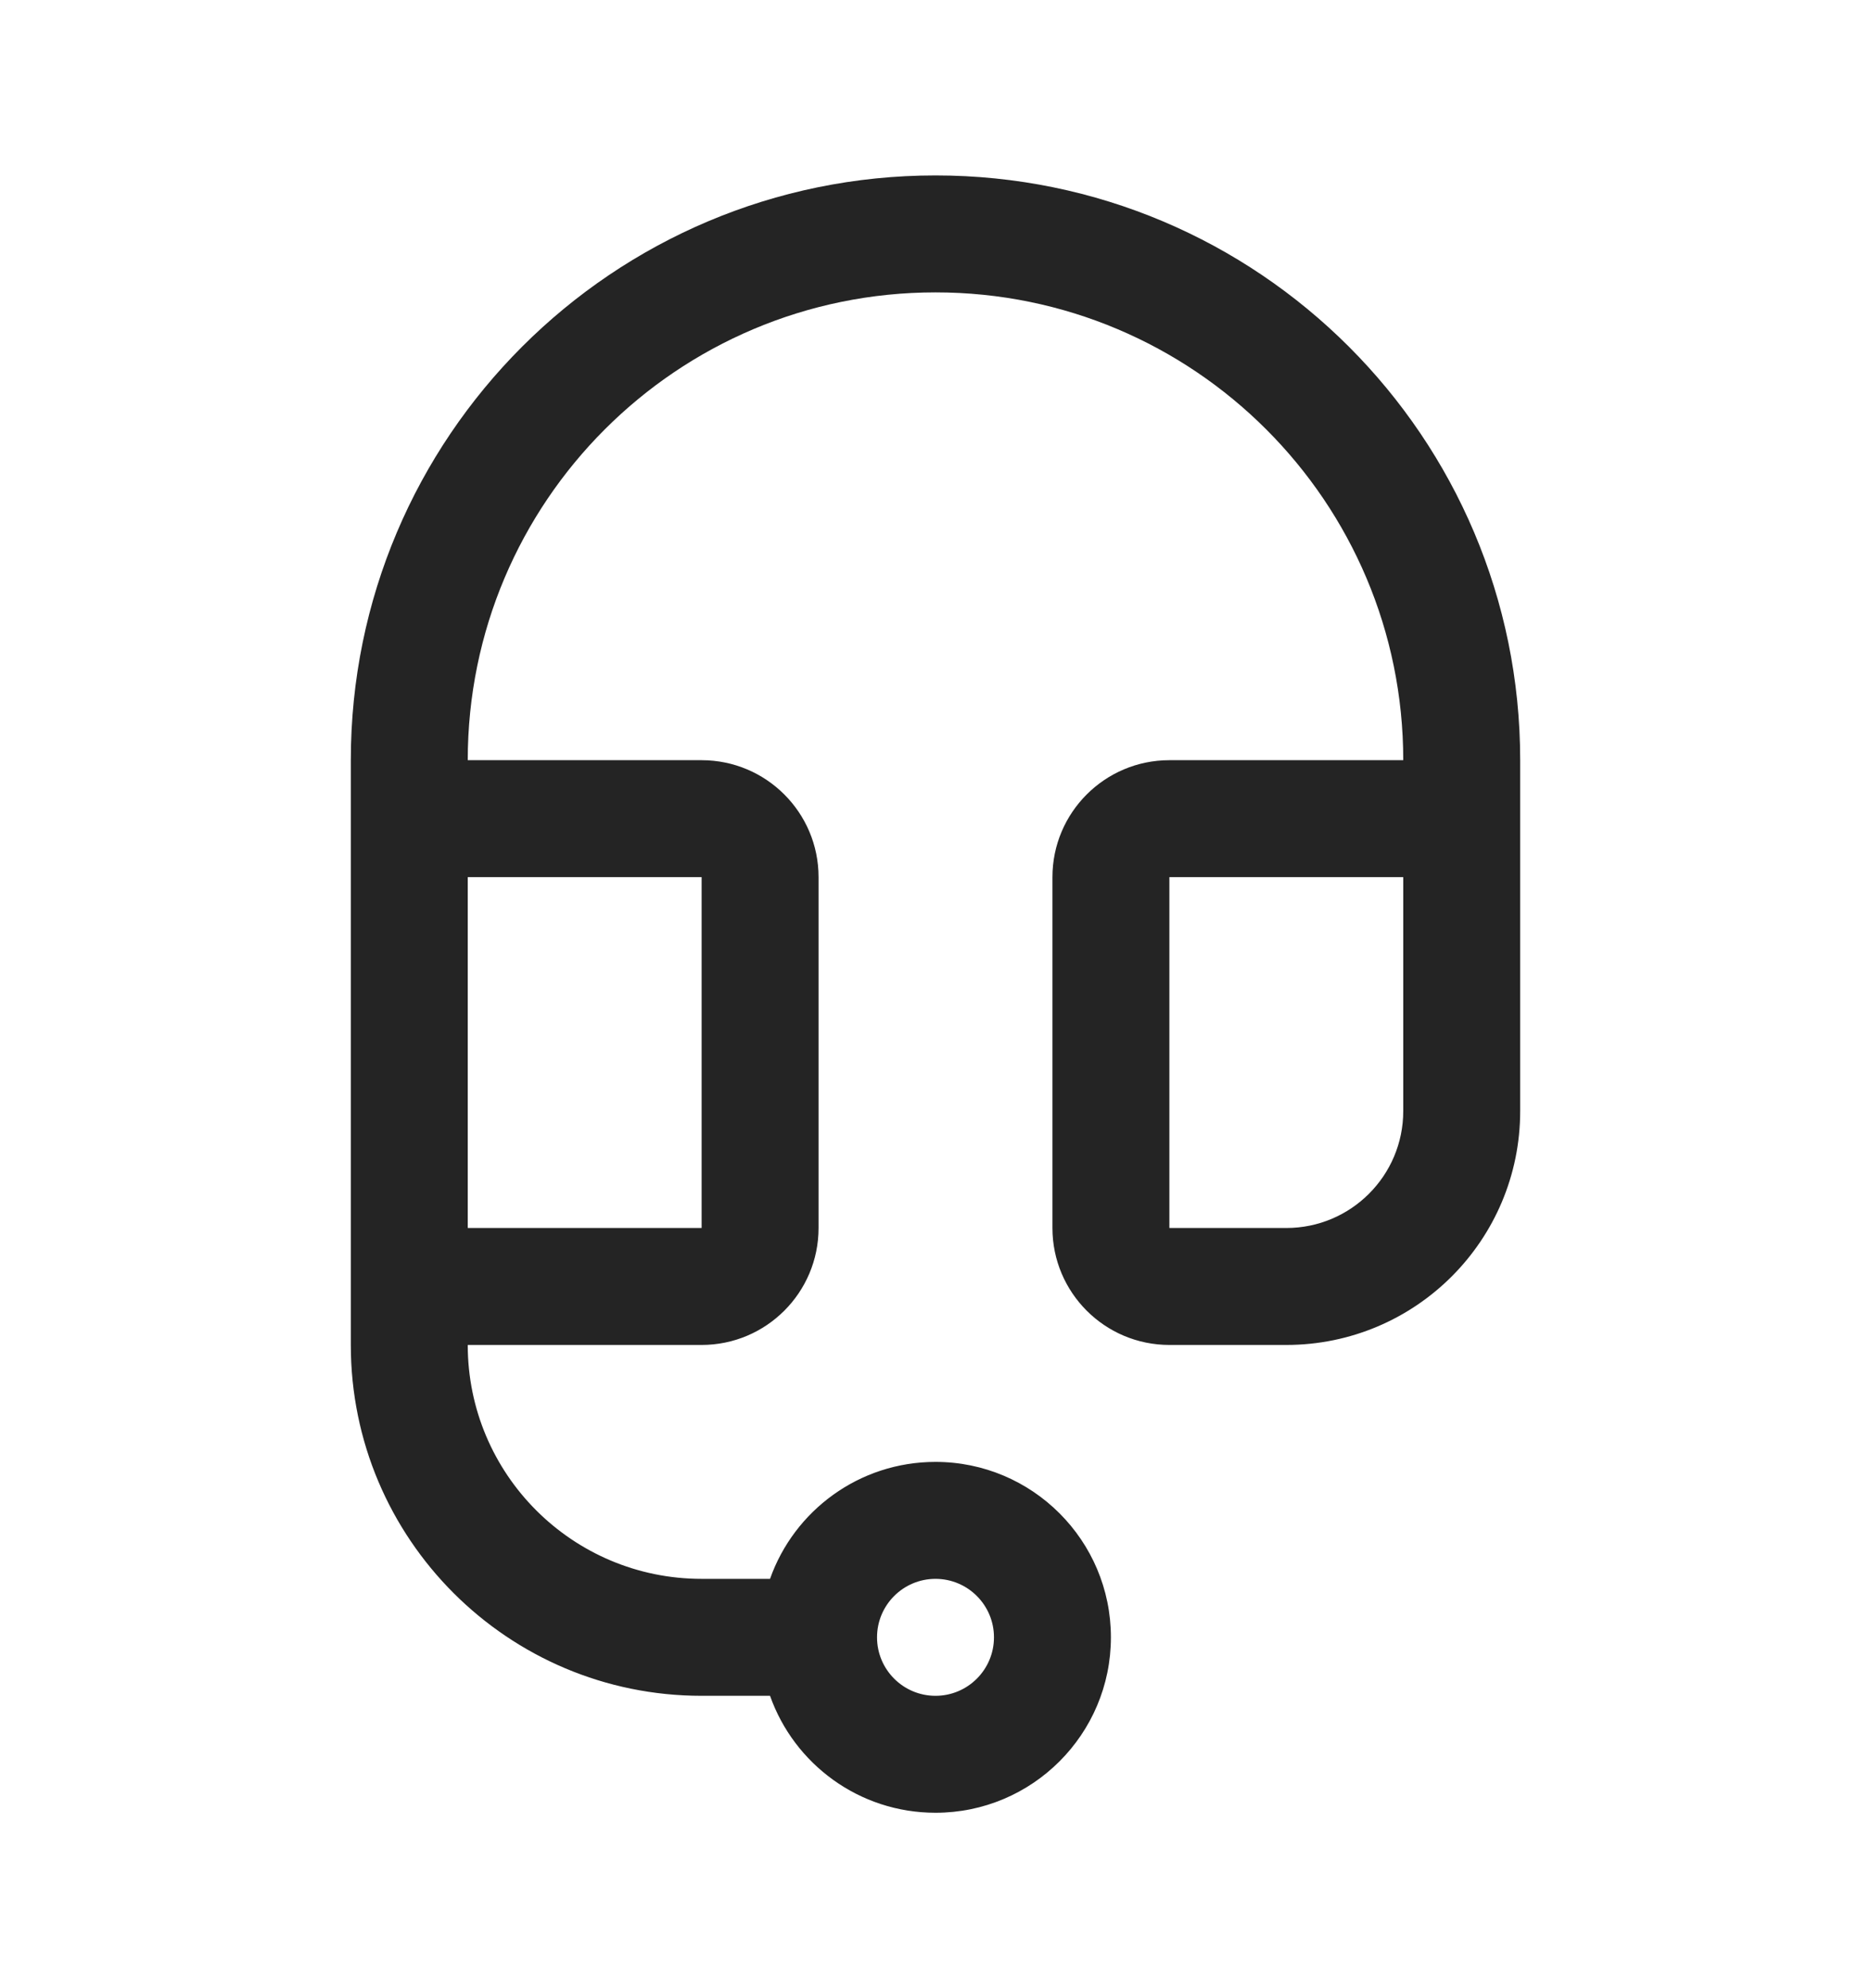 <?xml version="1.0" encoding="UTF-8"?>
<svg xmlns="http://www.w3.org/2000/svg" width="16" height="17" viewBox="0 0 16 17" fill="none">
  <g id="Headset">
    <path id="Shape" d="M4 6.5C4 4.291 5.791 2.5 8 2.5C10.209 2.5 12 4.291 12 6.5H10C9.448 6.5 9 6.948 9 7.5V10.5C9 11.052 9.448 11.5 10 11.5H11C12.105 11.5 13 10.605 13 9.5V6.5C13 3.739 10.761 1.5 8 1.5C5.239 1.5 3 3.739 3 6.5V11.5C3 13.157 4.343 14.5 6 14.5H6.585C6.791 15.083 7.347 15.5 8 15.5C8.828 15.5 9.5 14.828 9.5 14C9.5 13.172 8.828 12.5 8 12.5C7.347 12.5 6.791 12.917 6.585 13.5H6C4.895 13.5 4 12.605 4 11.5H6C6.552 11.5 7 11.052 7 10.5V7.5C7 6.948 6.552 6.5 6 6.5H4ZM12 7.5V9.5C12 10.052 11.552 10.5 11 10.5H10V7.5H12ZM6 10.5H4V7.5H6V10.5ZM7.5 14C7.5 13.724 7.724 13.5 8 13.5C8.276 13.5 8.5 13.724 8.5 14C8.5 14.276 8.276 14.5 8 14.5C7.724 14.5 7.5 14.276 7.5 14Z" fill="#242424"></path>
  </g>
</svg>
